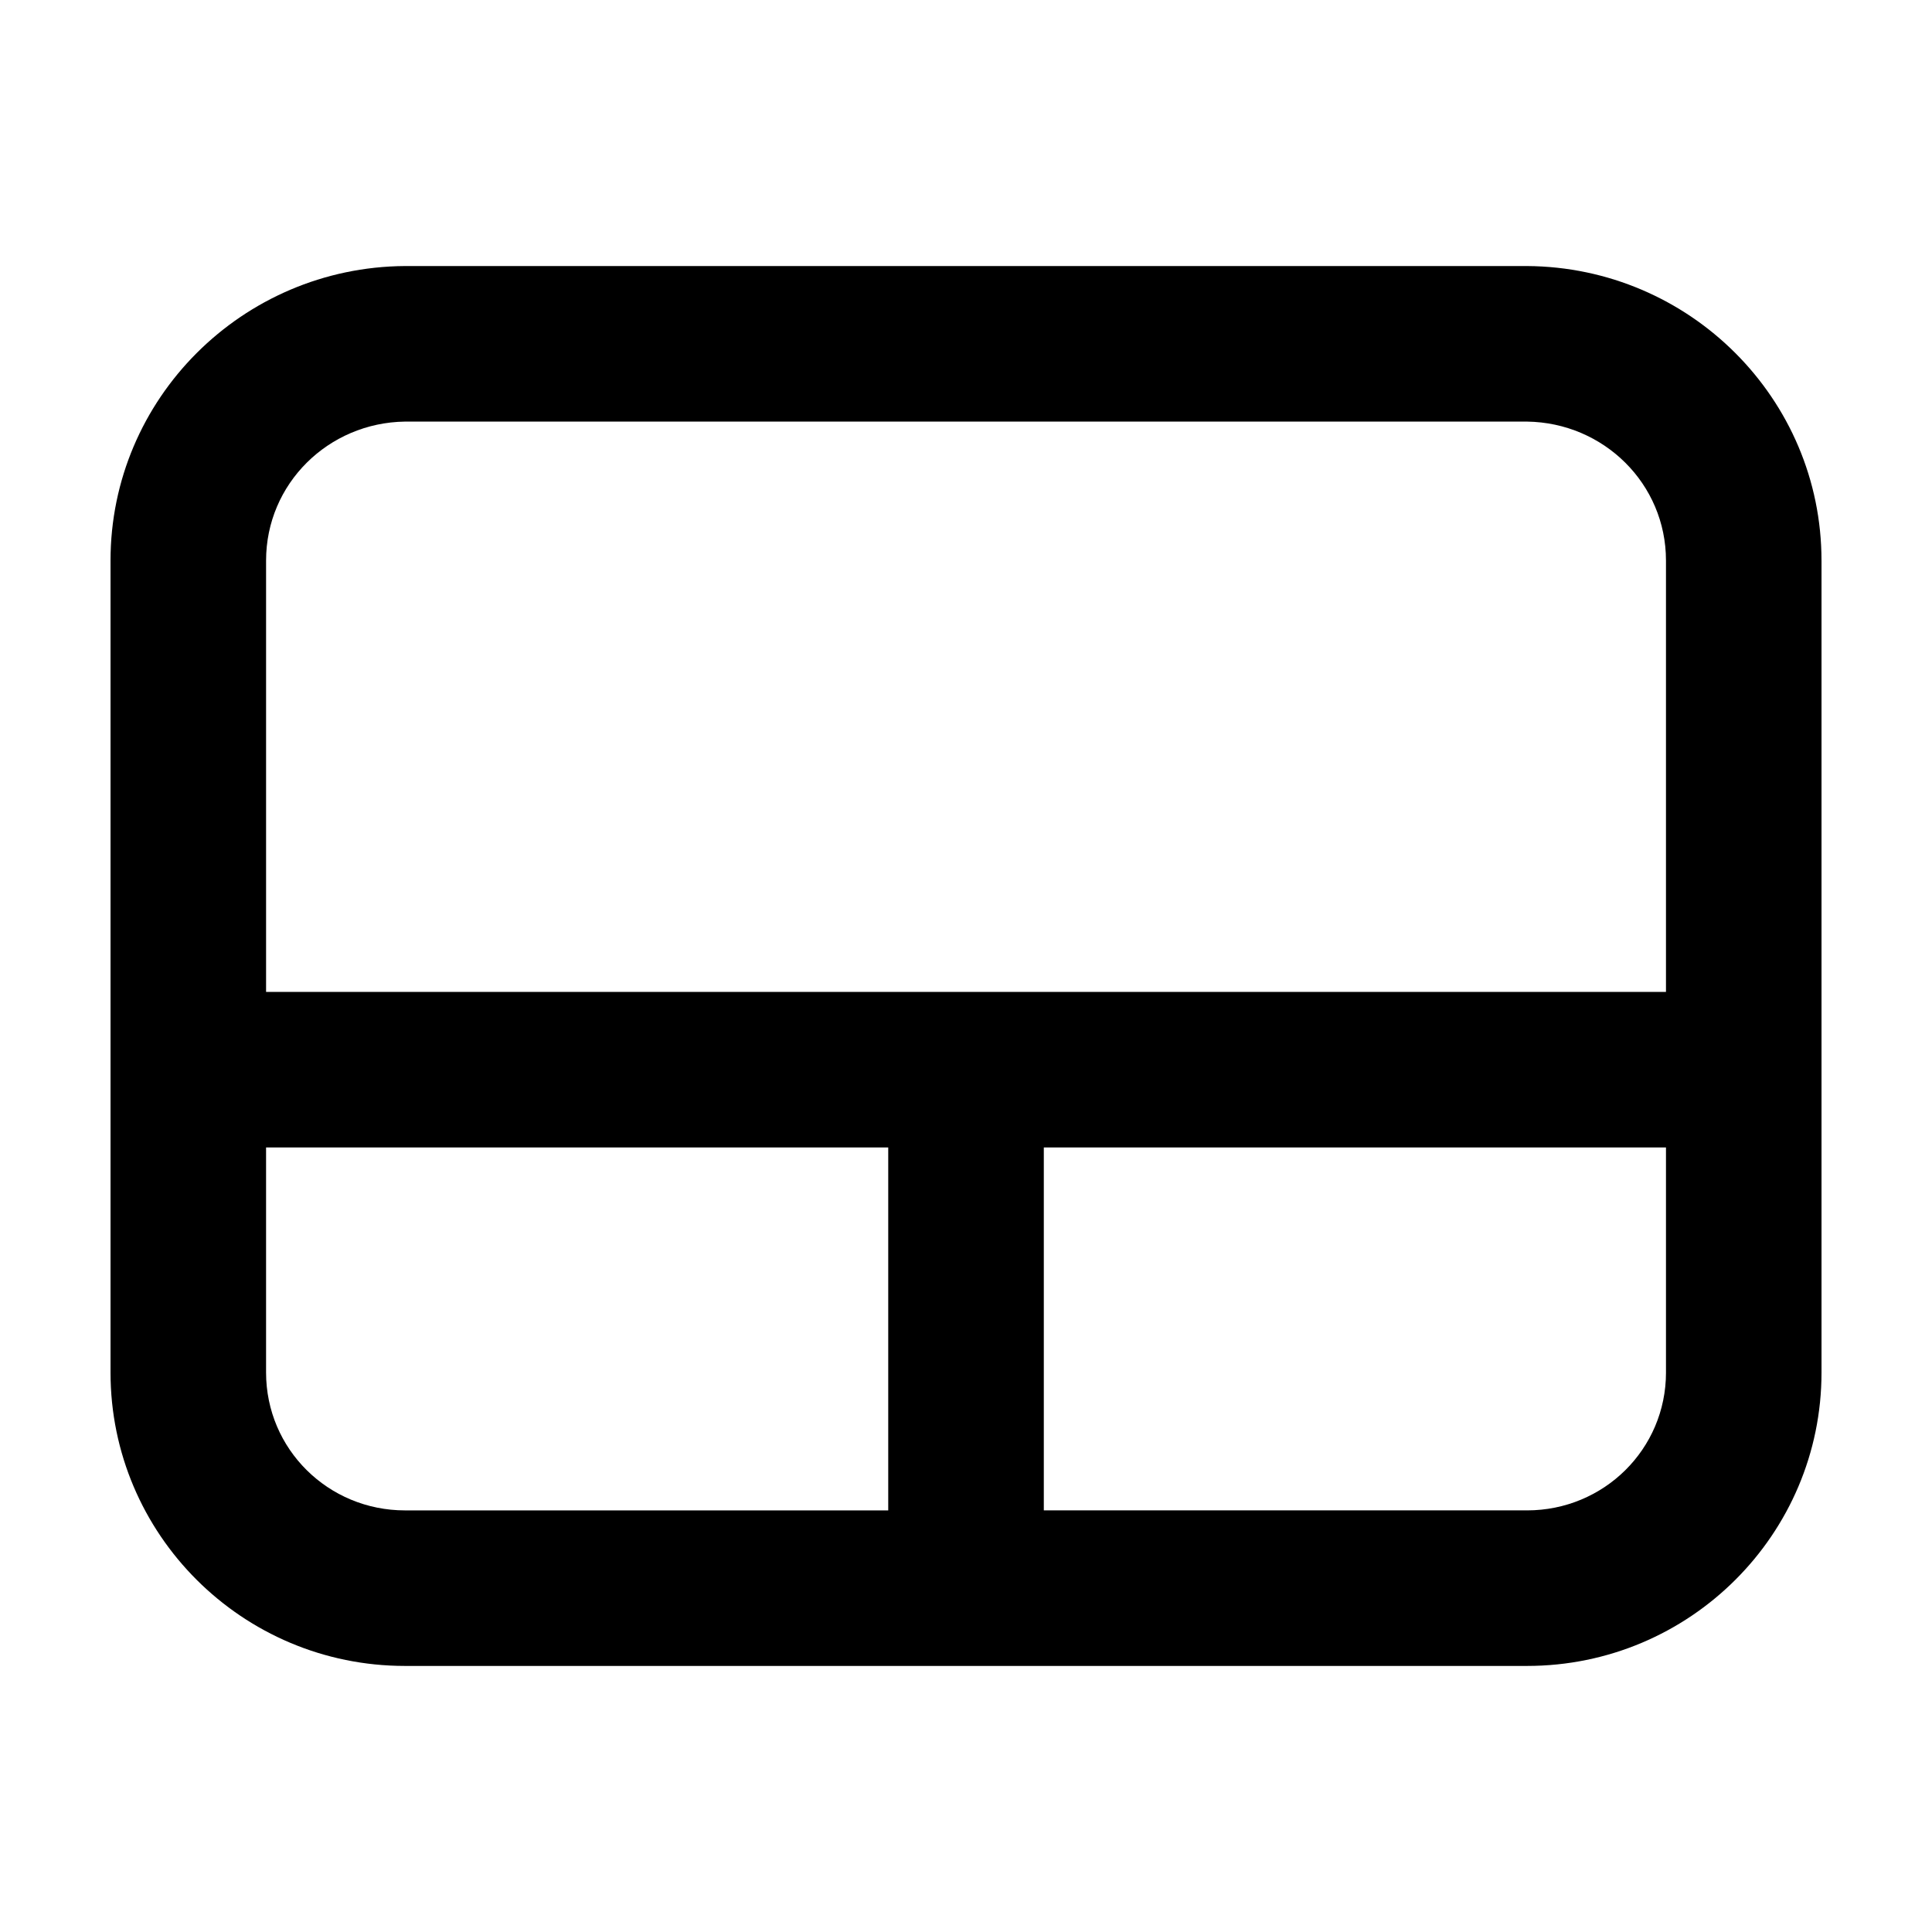 <?xml version="1.0" encoding="UTF-8"?>
<!-- Uploaded to: SVG Repo, www.svgrepo.com, Generator: SVG Repo Mixer Tools -->
<svg fill="#000000" width="800px" height="800px" version="1.1" viewBox="144 144 512 512" xmlns="http://www.w3.org/2000/svg">
 <path d="m379.39 544.27v-96.184h-164.88v59.633c0 20.332 16.488 36.551 36.824 36.551zm206.11-137.4v-114.32c0-20.332-16.488-36.551-36.824-36.824h-297.34c-20.332 0.277-36.824 16.488-36.824 36.824v114.32zm0 100.85v-59.637h-164.88v96.184h128.06c20.332 0 36.824-16.211 36.824-36.547zm41.219-215.17v215.17c0 42.871-34.898 77.77-78.047 77.77h-297.34c-43.145 0-78.043-34.898-78.043-77.77v-215.17c0-42.871 34.898-77.77 78.047-78.047h297.34c43.141 0.273 78.039 35.18 78.039 78.047z"/>
</svg>
